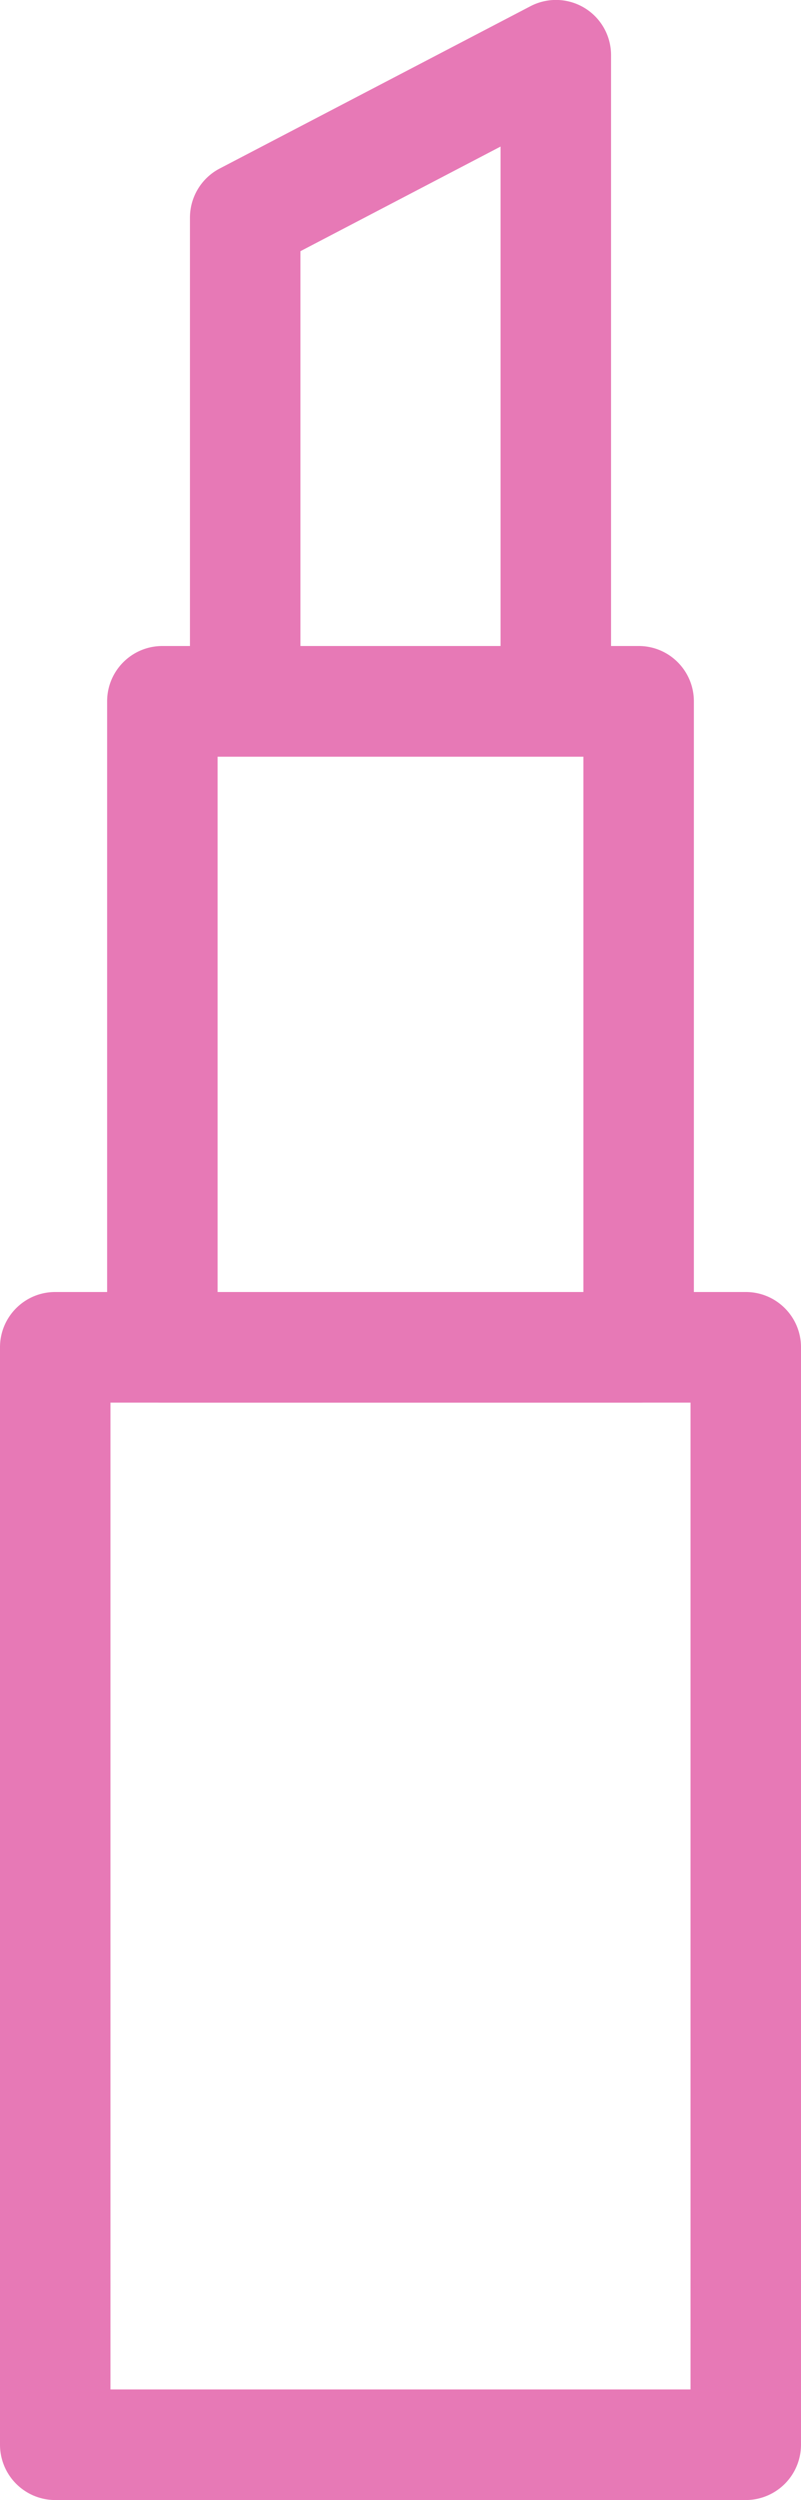 <svg xmlns="http://www.w3.org/2000/svg" width="7.649" height="23.847" viewBox="928.122 791.633 7.649 23.847"><g data-name="CompositeLayer"><path d="M935.244 815.48h-6.595a.528.528 0 0 1-.527-.528v-10.468c0-.291.236-.527.527-.527h6.595c.291 0 .527.236.527.527v10.468a.528.528 0 0 1-.527.528m-6.067-1.055h5.539v-9.413h-5.539v9.413Z" fill="#e779b6" fill-rule="evenodd" data-name="パス 118"/><path d="M934.221 805.012h-4.548a.527.527 0 0 1-.528-.528v-6.161c0-.292.236-.528.528-.528h4.548c.291 0 .527.236.527.528v6.161a.527.527 0 0 1-.527.528m-4.021-1.055h3.493v-5.106H930.2v5.106Z" fill="#e779b6" fill-rule="evenodd" data-name="パス 119"/><path d="M933.43 798.85h-2.967a.527.527 0 0 1-.527-.527v-4.614c0-.196.109-.377.283-.468l2.967-1.548a.526.526 0 0 1 .771.468v6.162a.527.527 0 0 1-.527.527m-2.439-1.055h1.911v-4.764l-1.911.998v3.766Z" fill="#e779b6" fill-rule="evenodd" data-name="パス 120"/></g></svg>